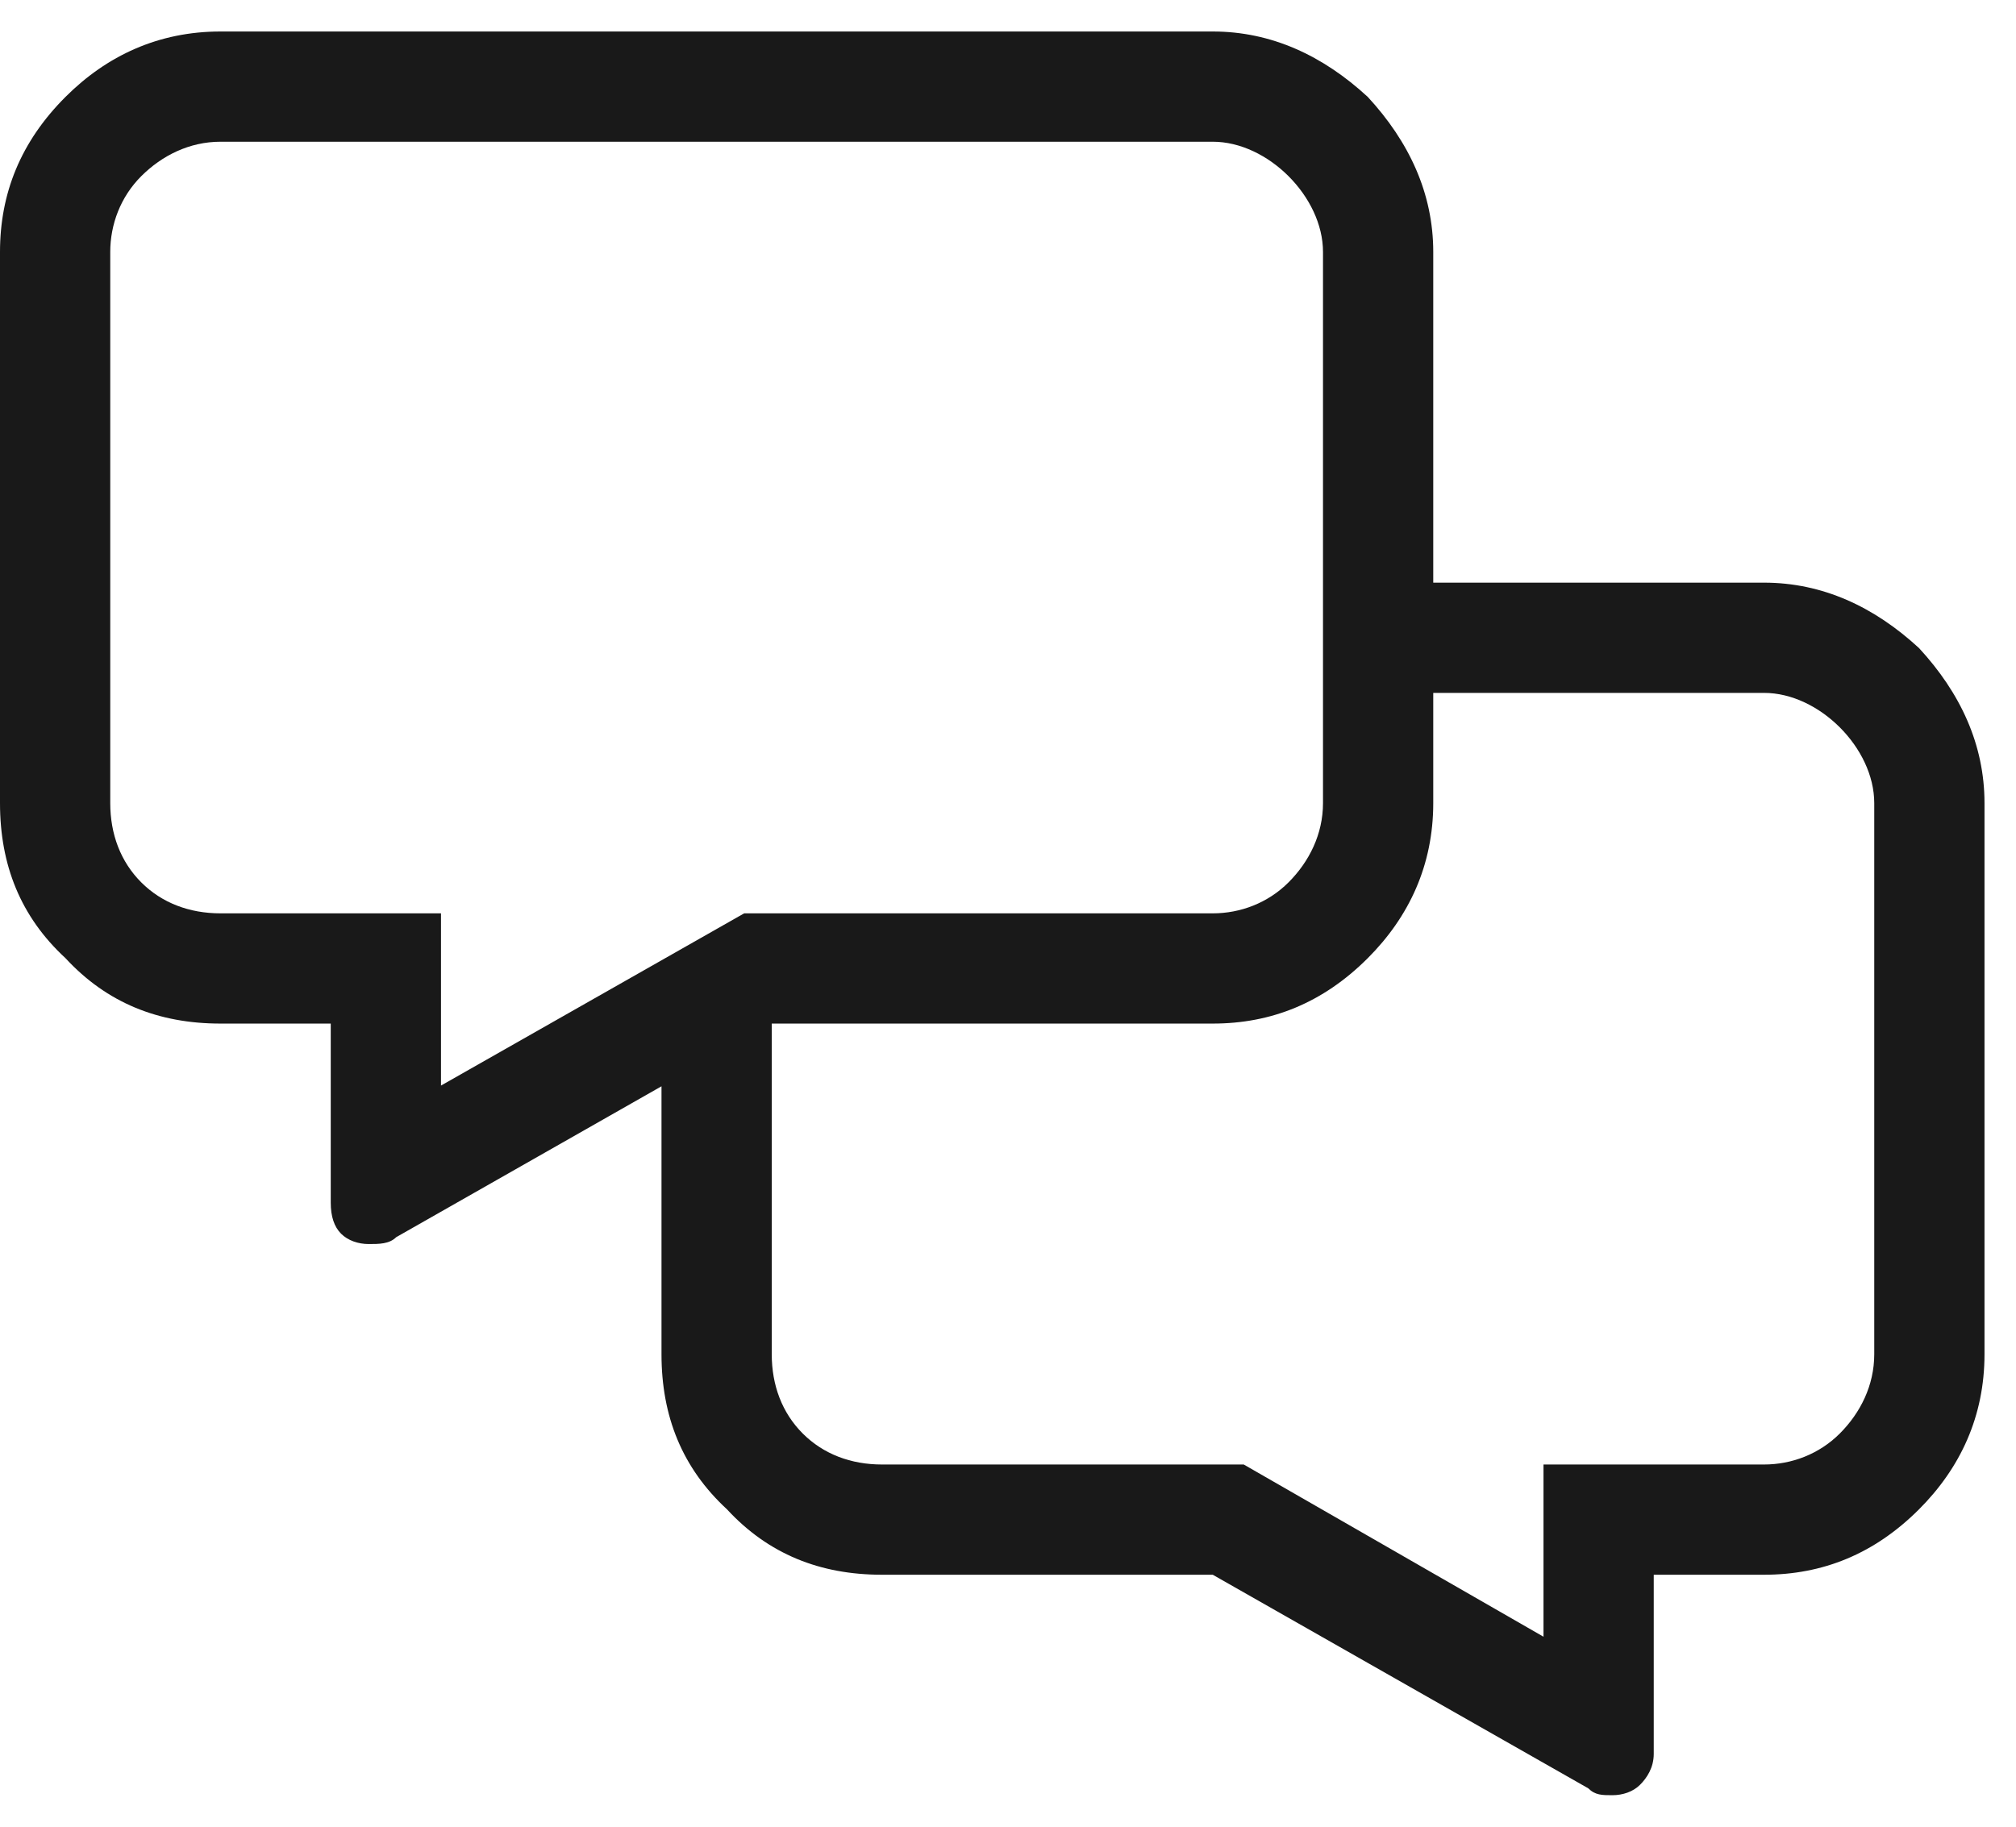 <svg width="32" height="29" viewBox="0 0 32 29" fill="none" xmlns="http://www.w3.org/2000/svg">
<path d="M28 9.25C28.93 9.25 29.75 9.633 30.461 10.289C31.117 11 31.5 11.82 31.5 12.75V21.5C31.5 22.484 31.117 23.305 30.461 23.961C29.75 24.672 28.93 25 28 25H26.25V27.844C26.25 28.062 26.141 28.227 26.031 28.336C25.922 28.445 25.758 28.5 25.594 28.5C25.43 28.5 25.32 28.5 25.211 28.391L19.25 25H14C13.016 25 12.195 24.672 11.539 23.961C10.828 23.305 10.5 22.484 10.5 21.5V17.234L12.25 16.25V21.5C12.25 21.992 12.414 22.43 12.742 22.758C13.07 23.086 13.508 23.25 14 23.25H19.742L24.5 25.984V23.25H28C28.438 23.25 28.875 23.086 29.203 22.758C29.531 22.43 29.75 21.992 29.75 21.5V12.75C29.75 12.312 29.531 11.875 29.203 11.547C28.875 11.219 28.438 11 28 11H22.75V12.75C22.75 13.734 22.367 14.555 21.711 15.211C21 15.922 20.18 16.25 19.25 16.25H12.25L6.289 19.641C6.18 19.75 6.016 19.75 5.852 19.75C5.688 19.75 5.523 19.695 5.414 19.586C5.305 19.477 5.25 19.312 5.25 19.094V16.25H3.5C2.516 16.25 1.695 15.922 1.039 15.211C0.328 14.555 0 13.734 0 12.75V4C0 3.07 0.328 2.25 1.039 1.539C1.695 0.883 2.516 0.5 3.5 0.5H19.25C20.18 0.5 21 0.883 21.711 1.539C22.367 2.25 22.75 3.07 22.75 4V9.25H28ZM21 12.75V4C21 3.562 20.781 3.125 20.453 2.797C20.125 2.469 19.688 2.25 19.25 2.25H3.5C3.008 2.25 2.57 2.469 2.242 2.797C1.914 3.125 1.75 3.562 1.75 4V12.75C1.75 13.242 1.914 13.68 2.242 14.008C2.57 14.336 3.008 14.5 3.5 14.5H7V17.234L11.812 14.5H19.25C19.688 14.5 20.125 14.336 20.453 14.008C20.781 13.68 21 13.242 21 12.75Z" fill="#191919"/>
</svg>
